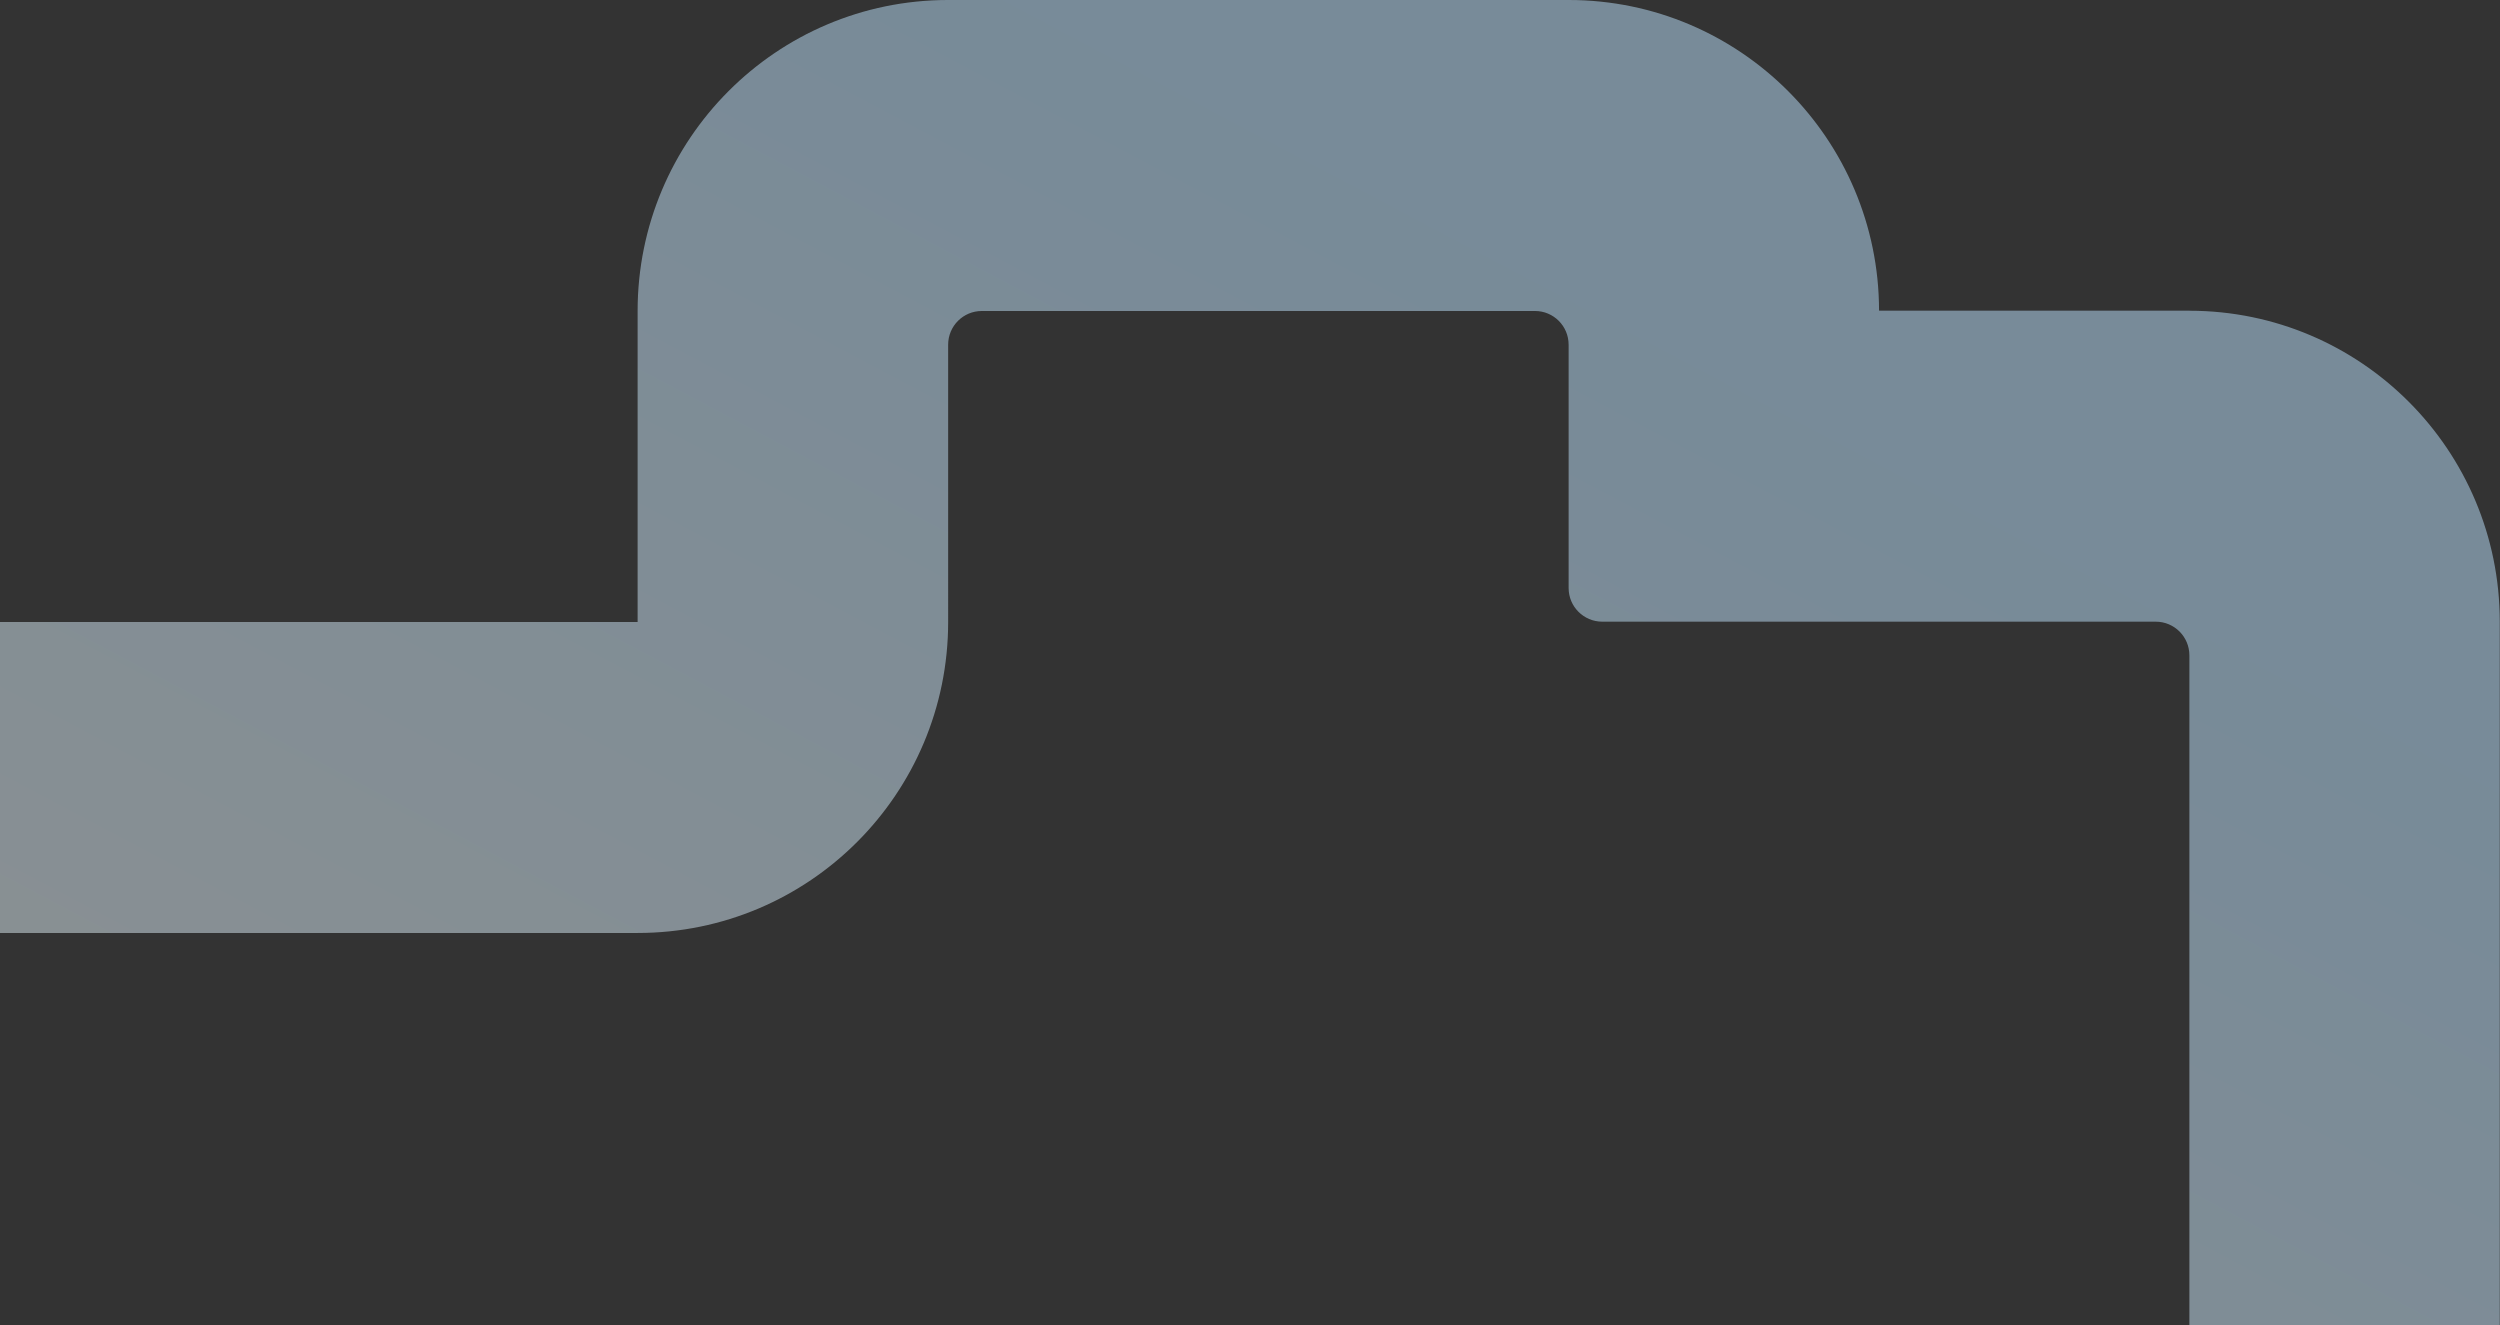 <svg width="2030" height="1076" fill="none" xmlns="http://www.w3.org/2000/svg"><rect width="100%" height="100%" fill="#333333" stroke="none"/><path opacity=".5" fill-rule="evenodd" clip-rule="evenodd" d="M1777.94 252.239h-252.15C1525.63 112.987 1412.93.122 1273.92 0H769.614C630.445.163 517.745 113.19 517.745 252.524v252.523H0v252.524h517.745c139.291 0 252.153-113.069 252.153-252.524V279.886c0-15.125 12.22-27.362 27.323-27.362H1246.4c15.1 0 27.32 12.237 27.32 27.362v197.555c0 15.124 12.22 27.362 27.32 27.362h449.42c15.1 0 27.32 12.238 27.32 27.363V1076h252.03V504.844c0-139.374-112.78-252.402-251.87-252.524v-.081Z" fill="url('#paint0_linear_4801_6956')"/><defs><linearGradient id="paint0_linear_4801_6956" x1="22.775" y1="1063.93" x2="636.706" y2="-94.218" gradientUnits="userSpaceOnUse"><stop stop-color="#E7F0F2"/><stop offset="1" stop-color="#BDE3FF"/></linearGradient></defs></svg>